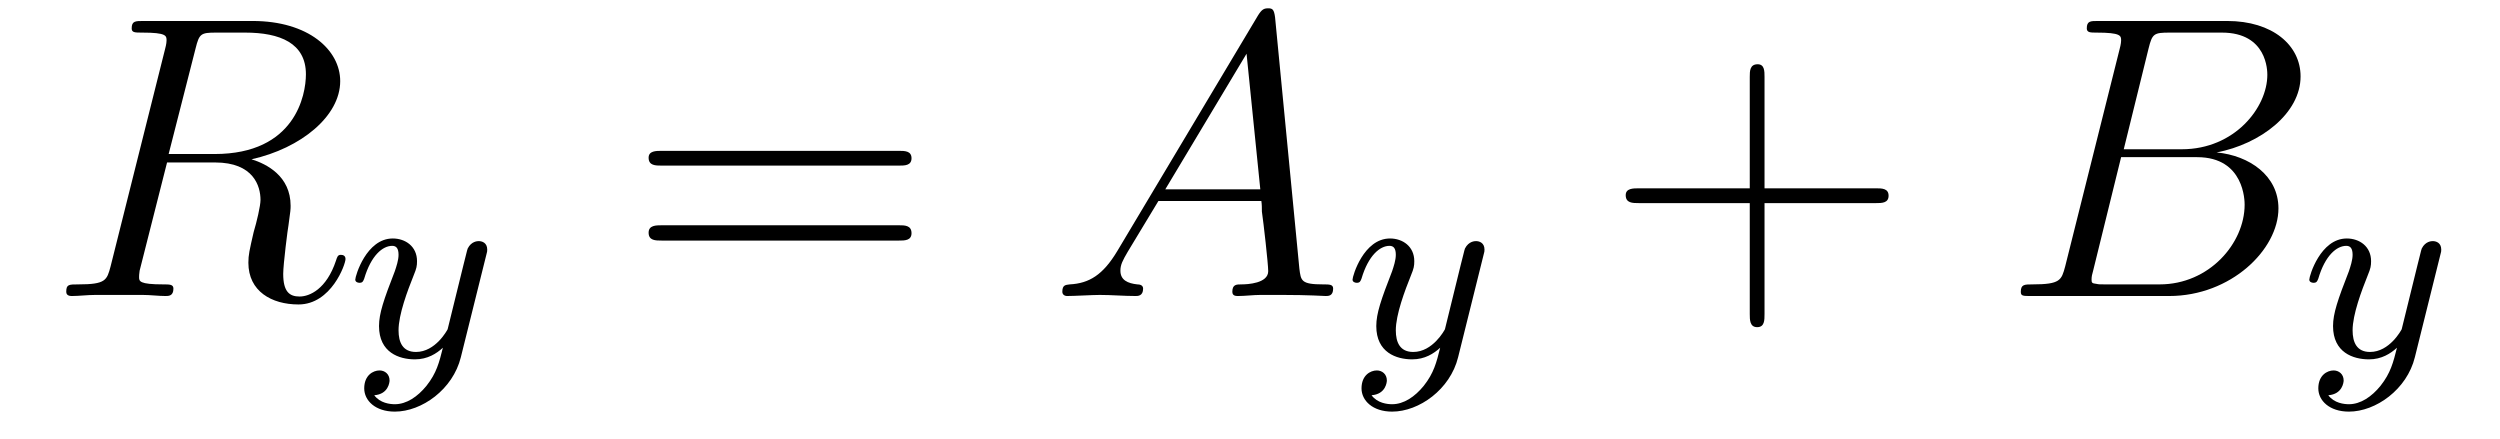 <?xml version='1.0'?>
<!-- This file was generated by dvisvgm 1.9.2 -->
<svg height='13pt' version='1.1' viewBox='0 -13 74 13' width='74pt' xmlns='http://www.w3.org/2000/svg' xmlns:xlink='http://www.w3.org/1999/xlink'>
<g id='page1'>
<g transform='matrix(1 0 0 1 -127 650)'>
<path d='M132.789 -661.566C132.898 -662.004 132.945 -662.035 133.398 -662.035H134.258C135.289 -662.035 136.055 -661.723 136.055 -660.801C136.055 -660.191 135.742 -658.441 133.352 -658.441H131.992L132.789 -661.566ZM134.445 -658.285C135.914 -658.613 137.07 -659.566 137.07 -660.598C137.07 -661.52 136.133 -662.379 134.477 -662.379H131.242C131.008 -662.379 130.898 -662.379 130.898 -662.16C130.898 -662.035 130.992 -662.035 131.211 -662.035C131.93 -662.035 131.93 -661.941 131.93 -661.801C131.93 -661.785 131.93 -661.707 131.883 -661.535L130.273 -655.113C130.164 -654.707 130.133 -654.582 129.32 -654.582C129.039 -654.582 128.961 -654.582 128.961 -654.363C128.961 -654.238 129.086 -654.238 129.133 -654.238C129.336 -654.238 129.586 -654.27 129.82 -654.27H131.227C131.445 -654.27 131.695 -654.238 131.898 -654.238C131.992 -654.238 132.133 -654.238 132.133 -654.457C132.133 -654.582 132.023 -654.582 131.836 -654.582C131.117 -654.582 131.117 -654.676 131.117 -654.801C131.117 -654.816 131.117 -654.894 131.133 -654.988L131.945 -658.191H133.367C134.508 -658.191 134.711 -657.488 134.711 -657.082C134.711 -656.91 134.602 -656.441 134.508 -656.129C134.383 -655.582 134.352 -655.457 134.352 -655.223C134.352 -654.379 135.039 -653.988 135.836 -653.988C136.805 -653.988 137.227 -655.176 137.227 -655.332C137.227 -655.426 137.164 -655.457 137.086 -655.457C136.992 -655.457 136.977 -655.379 136.945 -655.285C136.664 -654.441 136.164 -654.223 135.867 -654.223C135.57 -654.223 135.383 -654.363 135.383 -654.894C135.383 -655.176 135.523 -656.27 135.539 -656.332C135.602 -656.769 135.602 -656.816 135.602 -656.91C135.602 -657.785 134.898 -658.145 134.445 -658.285ZM137.277 -654.238' fill-rule='evenodd'/>
<path d='M141.391 -655.441C141.422 -655.551 141.422 -655.566 141.422 -655.613C141.422 -655.816 141.266 -655.863 141.172 -655.863C141.141 -655.863 140.953 -655.863 140.844 -655.644C140.828 -655.613 140.766 -655.332 140.719 -655.16L140.25 -653.254C140.234 -653.223 139.891 -652.582 139.313 -652.582C138.922 -652.582 138.797 -652.863 138.797 -653.223C138.797 -653.691 139.062 -654.395 139.25 -654.863C139.328 -655.051 139.344 -655.129 139.344 -655.269C139.344 -655.707 139 -655.941 138.625 -655.941C137.844 -655.941 137.516 -654.832 137.516 -654.723C137.516 -654.66 137.578 -654.629 137.641 -654.629C137.734 -654.629 137.75 -654.676 137.781 -654.754C137.984 -655.441 138.328 -655.723 138.609 -655.723C138.734 -655.723 138.797 -655.644 138.797 -655.457C138.797 -655.301 138.734 -655.113 138.687 -654.973C138.359 -654.129 138.219 -653.723 138.219 -653.348C138.219 -652.566 138.813 -652.363 139.281 -652.363C139.656 -652.363 139.922 -652.535 140.109 -652.707C140 -652.269 139.922 -651.957 139.625 -651.582C139.359 -651.254 139.031 -651.035 138.687 -651.035C138.547 -651.035 138.25 -651.066 138.078 -651.301C138.5 -651.332 138.531 -651.691 138.531 -651.738C138.531 -651.926 138.391 -652.035 138.234 -652.035C138.047 -652.035 137.781 -651.894 137.781 -651.504C137.781 -651.144 138.109 -650.816 138.687 -650.816C139.484 -650.816 140.406 -651.473 140.641 -652.426L141.391 -655.441ZM141.48 -652.441' fill-rule='evenodd'/>
<path d='M153.606 -658.098C153.777 -658.098 153.981 -658.098 153.981 -658.316C153.981 -658.535 153.777 -658.535 153.606 -658.535H146.59C146.418 -658.535 146.199 -658.535 146.199 -658.332C146.199 -658.098 146.402 -658.098 146.59 -658.098H153.606ZM153.606 -655.879C153.777 -655.879 153.981 -655.879 153.981 -656.098C153.981 -656.332 153.777 -656.332 153.606 -656.332H146.59C146.418 -656.332 146.199 -656.332 146.199 -656.113C146.199 -655.879 146.402 -655.879 146.59 -655.879H153.606ZM154.676 -654.238' fill-rule='evenodd'/>
<path d='M160.07 -655.566C159.648 -654.863 159.242 -654.613 158.664 -654.582C158.539 -654.566 158.445 -654.566 158.445 -654.363C158.445 -654.285 158.508 -654.238 158.586 -654.238C158.805 -654.238 159.336 -654.27 159.555 -654.27C159.898 -654.27 160.273 -654.238 160.617 -654.238C160.68 -654.238 160.836 -654.238 160.836 -654.457C160.836 -654.566 160.727 -654.582 160.664 -654.582C160.383 -654.613 160.164 -654.707 160.164 -654.988C160.164 -655.16 160.227 -655.285 160.383 -655.551L161.289 -657.051H164.336C164.352 -656.941 164.352 -656.848 164.352 -656.738C164.398 -656.426 164.539 -655.191 164.539 -654.973C164.539 -654.613 163.93 -654.582 163.742 -654.582C163.602 -654.582 163.477 -654.582 163.477 -654.363C163.477 -654.238 163.586 -654.238 163.648 -654.238C163.852 -654.238 164.102 -654.27 164.305 -654.27H164.977C165.711 -654.27 166.227 -654.238 166.242 -654.238C166.32 -654.238 166.461 -654.238 166.461 -654.457C166.461 -654.582 166.352 -654.582 166.164 -654.582C165.508 -654.582 165.508 -654.691 165.461 -655.051L164.742 -662.488C164.711 -662.723 164.664 -662.754 164.539 -662.754C164.414 -662.754 164.352 -662.723 164.242 -662.551L160.07 -655.566ZM161.492 -657.395L163.898 -661.41L164.305 -657.395H161.492ZM166.797 -654.238' fill-rule='evenodd'/>
<path d='M170.91 -655.441C170.941 -655.551 170.941 -655.566 170.941 -655.613C170.941 -655.816 170.785 -655.863 170.691 -655.863C170.66 -655.863 170.473 -655.863 170.363 -655.644C170.348 -655.613 170.285 -655.332 170.238 -655.16L169.77 -653.254C169.754 -653.223 169.41 -652.582 168.832 -652.582C168.441 -652.582 168.316 -652.863 168.316 -653.223C168.316 -653.691 168.582 -654.395 168.77 -654.863C168.848 -655.051 168.863 -655.129 168.863 -655.269C168.863 -655.707 168.519 -655.941 168.144 -655.941C167.363 -655.941 167.035 -654.832 167.035 -654.723C167.035 -654.66 167.098 -654.629 167.16 -654.629C167.254 -654.629 167.27 -654.676 167.301 -654.754C167.504 -655.441 167.848 -655.723 168.129 -655.723C168.254 -655.723 168.316 -655.644 168.316 -655.457C168.316 -655.301 168.254 -655.113 168.207 -654.973C167.879 -654.129 167.738 -653.723 167.738 -653.348C167.738 -652.566 168.332 -652.363 168.801 -652.363C169.176 -652.363 169.441 -652.535 169.629 -652.707C169.52 -652.269 169.441 -651.957 169.145 -651.582C168.879 -651.254 168.551 -651.035 168.207 -651.035C168.066 -651.035 167.769 -651.066 167.598 -651.301C168.02 -651.332 168.051 -651.691 168.051 -651.738C168.051 -651.926 167.91 -652.035 167.754 -652.035C167.566 -652.035 167.301 -651.894 167.301 -651.504C167.301 -651.144 167.629 -650.816 168.207 -650.816C169.004 -650.816 169.926 -651.473 170.16 -652.426L170.91 -655.441ZM171 -652.441' fill-rule='evenodd'/>
<path d='M179.23 -656.988H182.527C182.699 -656.988 182.902 -656.988 182.902 -657.207S182.699 -657.426 182.527 -657.426H179.23V-660.723C179.23 -660.894 179.23 -661.098 179.027 -661.098C178.793 -661.098 178.793 -660.894 178.793 -660.723V-657.426H175.512C175.34 -657.426 175.121 -657.426 175.121 -657.223C175.121 -656.988 175.324 -656.988 175.512 -656.988H178.793V-653.707C178.793 -653.535 178.793 -653.316 179.012 -653.316C179.23 -653.316 179.23 -653.52 179.23 -653.707V-656.988ZM183.598 -654.238' fill-rule='evenodd'/>
<path d='M190.598 -661.566C190.707 -662.004 190.754 -662.035 191.223 -662.035H192.769C194.113 -662.035 194.113 -660.894 194.113 -660.785C194.113 -659.816 193.145 -658.582 191.582 -658.582H189.863L190.598 -661.566ZM192.613 -658.488C193.91 -658.738 195.097 -659.645 195.097 -660.738C195.097 -661.66 194.269 -662.379 192.925 -662.379H189.098C188.879 -662.379 188.769 -662.379 188.769 -662.16C188.769 -662.035 188.879 -662.035 189.051 -662.035C189.785 -662.035 189.785 -661.941 189.785 -661.801C189.785 -661.785 189.785 -661.707 189.738 -661.535L188.129 -655.113C188.019 -654.707 187.988 -654.582 187.16 -654.582C186.926 -654.582 186.816 -654.582 186.816 -654.363C186.816 -654.238 186.879 -654.238 187.113 -654.238H191.207C193.036 -654.238 194.442 -655.613 194.442 -656.832C194.442 -657.801 193.582 -658.395 192.613 -658.488ZM190.926 -654.582H189.316C189.144 -654.582 189.129 -654.582 189.051 -654.598C188.926 -654.613 188.91 -654.629 188.91 -654.723C188.91 -654.816 188.926 -654.879 188.957 -654.988L189.785 -658.348H192.035C193.441 -658.348 193.441 -657.035 193.441 -656.941C193.441 -655.801 192.395 -654.582 190.926 -654.582ZM195.118 -654.238' fill-rule='evenodd'/>
<path d='M199.23 -655.441C199.261 -655.551 199.261 -655.566 199.261 -655.613C199.261 -655.816 199.105 -655.863 199.012 -655.863C198.98 -655.863 198.793 -655.863 198.684 -655.644C198.668 -655.613 198.606 -655.332 198.559 -655.16L198.09 -653.254C198.074 -653.223 197.73 -652.582 197.153 -652.582C196.762 -652.582 196.637 -652.863 196.637 -653.223C196.637 -653.691 196.902 -654.395 197.09 -654.863C197.168 -655.051 197.184 -655.129 197.184 -655.269C197.184 -655.707 196.84 -655.941 196.465 -655.941C195.684 -655.941 195.355 -654.832 195.355 -654.723C195.355 -654.66 195.418 -654.629 195.48 -654.629C195.575 -654.629 195.59 -654.676 195.622 -654.754C195.824 -655.441 196.168 -655.723 196.45 -655.723C196.574 -655.723 196.637 -655.644 196.637 -655.457C196.637 -655.301 196.574 -655.113 196.528 -654.973C196.199 -654.129 196.058 -653.723 196.058 -653.348C196.058 -652.566 196.652 -652.363 197.122 -652.363C197.496 -652.363 197.761 -652.535 197.95 -652.707C197.84 -652.269 197.761 -651.957 197.465 -651.582C197.2 -651.254 196.871 -651.035 196.528 -651.035C196.387 -651.035 196.09 -651.066 195.918 -651.301C196.34 -651.332 196.372 -651.691 196.372 -651.738C196.372 -651.926 196.23 -652.035 196.074 -652.035C195.887 -652.035 195.622 -651.894 195.622 -651.504C195.622 -651.144 195.949 -650.816 196.528 -650.816C197.324 -650.816 198.246 -651.473 198.48 -652.426L199.23 -655.441ZM199.32 -652.441' fill-rule='evenodd'/>
</g>
</g>
</svg>
